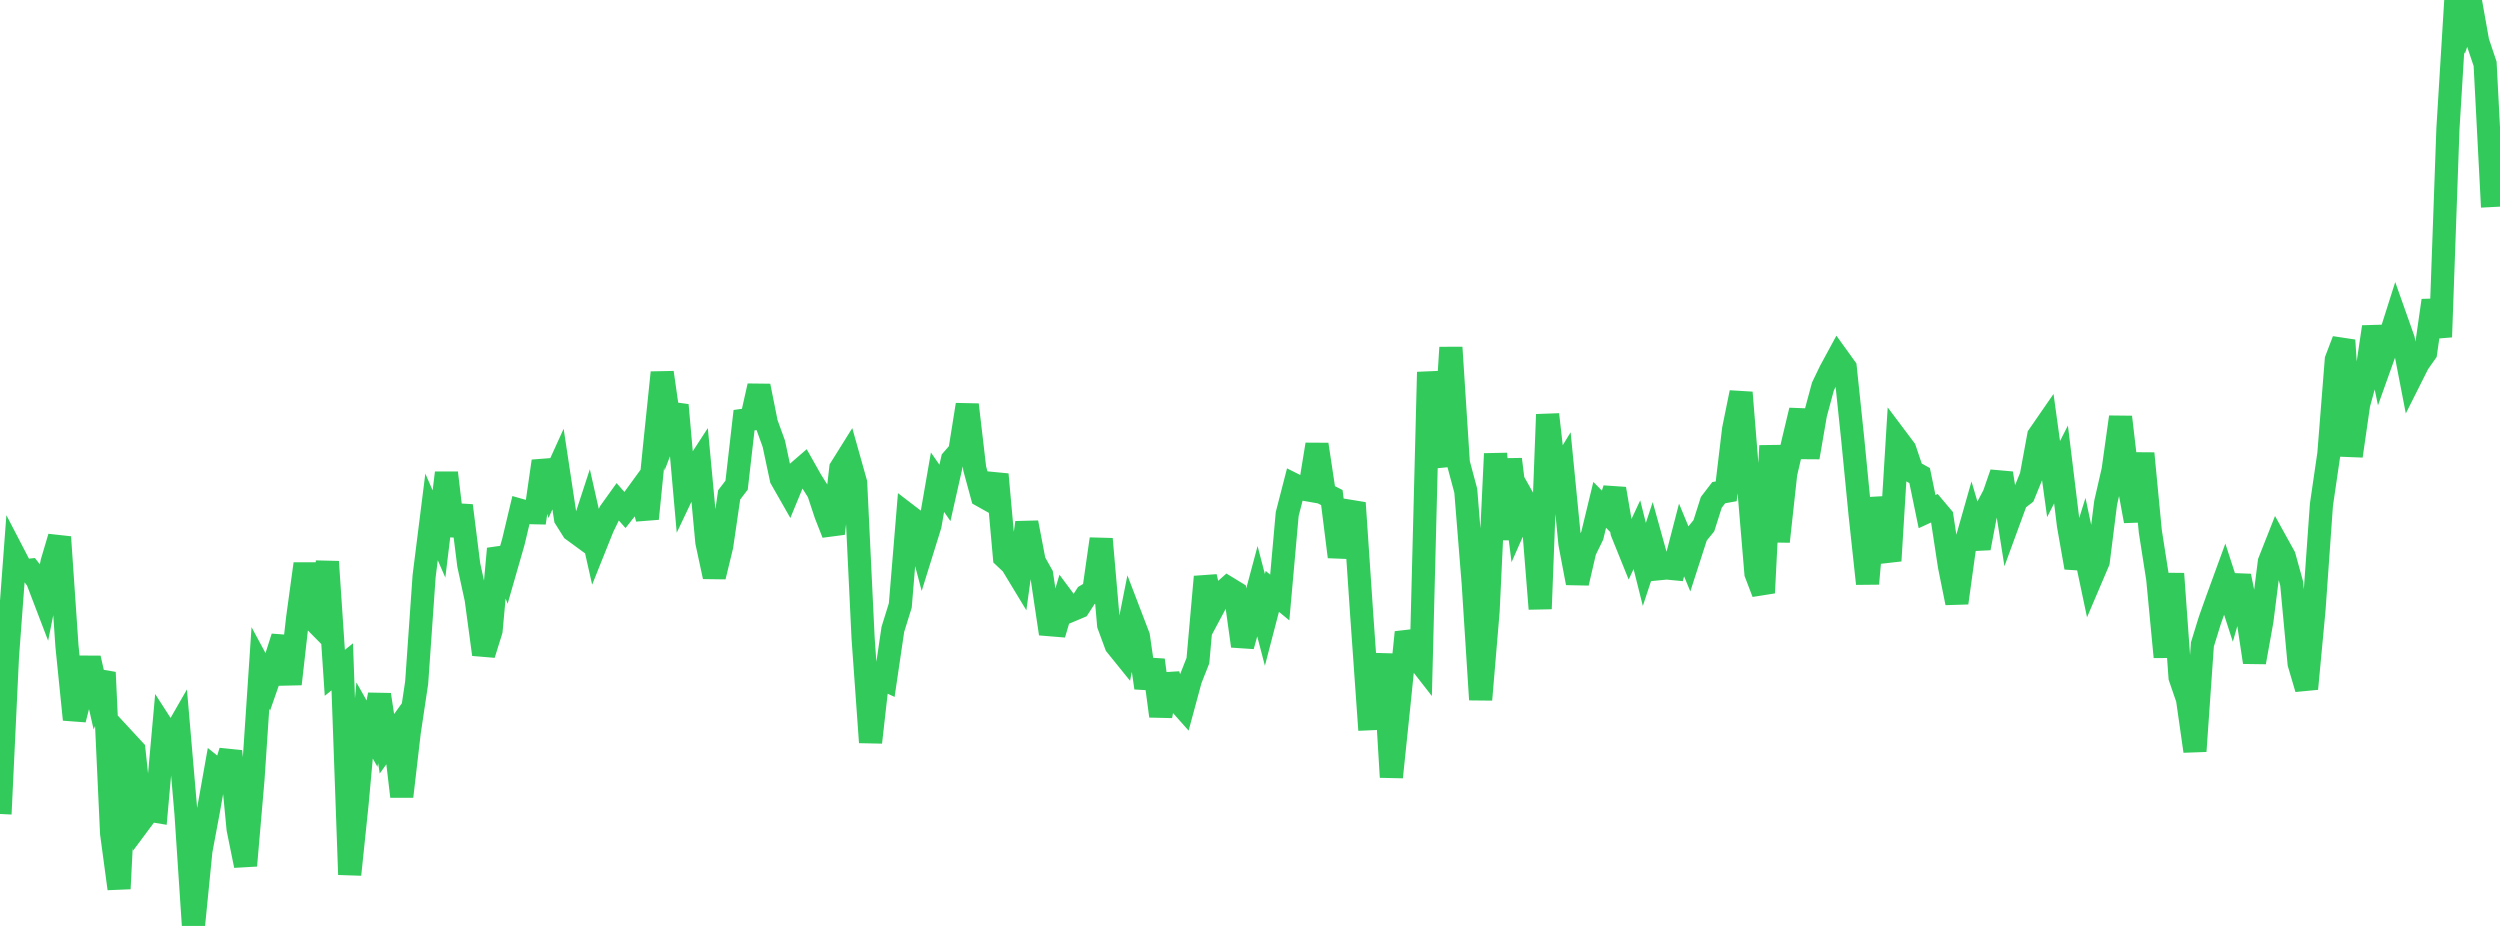 <?xml version="1.0" standalone="no"?>
<!DOCTYPE svg PUBLIC "-//W3C//DTD SVG 1.1//EN" "http://www.w3.org/Graphics/SVG/1.1/DTD/svg11.dtd">

<svg width="135" height="50" viewBox="0 0 135 50" preserveAspectRatio="none" 
  xmlns="http://www.w3.org/2000/svg"
  xmlns:xlink="http://www.w3.org/1999/xlink">


<polyline points="0.0, 43.955 0.402, 35.458 0.804, 30.059 1.205, 30.831 1.607, 30.79 2.009, 31.307 2.411, 32.358 2.812, 30.357 3.214, 29.002 3.616, 34.895 4.018, 38.854 4.42, 37.284 4.821, 35.54 5.223, 37.307 5.625, 36.31 6.027, 45 6.429, 47.989 6.83, 40.068 7.232, 40.503 7.634, 44.287 8.036, 43.747 8.438, 43.813 8.839, 39.345 9.241, 39.97 9.643, 39.27 10.045, 43.946 10.446, 50.0 10.848, 45.947 11.25, 43.799 11.652, 41.539 12.054, 41.863 12.455, 40.566 12.857, 44.762 13.259, 46.741 13.661, 42.076 14.062, 36.072 14.464, 36.818 14.866, 35.665 15.268, 34.404 15.67, 36.935 16.071, 33.387 16.473, 30.447 16.875, 33.408 17.277, 33.815 17.679, 30.332 18.08, 36.333 18.482, 36.009 18.884, 47.227 19.286, 43.361 19.688, 38.905 20.089, 39.616 20.491, 37.514 20.893, 40.164 21.295, 39.607 21.696, 43.009 22.098, 39.548 22.5, 36.863 22.902, 31.115 23.304, 27.913 23.705, 28.835 24.107, 25.533 24.509, 28.917 24.911, 27.304 25.312, 30.504 25.714, 32.353 26.116, 35.338 26.518, 34.046 26.92, 29.633 27.321, 30.656 27.723, 29.256 28.125, 27.566 28.527, 27.68 28.929, 27.689 29.33, 24.905 29.732, 26.214 30.134, 25.33 30.536, 27.988 30.938, 28.628 31.339, 28.921 31.741, 27.69 32.143, 29.474 32.545, 28.47 32.946, 27.648 33.348, 27.088 33.75, 27.541 34.152, 27.03 34.554, 26.477 34.955, 28.008 35.357, 23.999 35.759, 20.118 36.161, 22.93 36.562, 21.876 36.964, 26.426 37.366, 25.58 37.768, 24.962 38.17, 29.273 38.571, 31.139 38.973, 29.483 39.375, 26.724 39.777, 26.199 40.179, 22.69 40.58, 22.633 40.982, 20.843 41.384, 22.854 41.786, 23.96 42.188, 25.847 42.589, 26.551 42.991, 25.577 43.393, 25.229 43.795, 25.941 44.196, 26.578 44.598, 27.789 45.0, 28.81 45.402, 25.29 45.804, 24.647 46.205, 26.072 46.607, 34.46 47.009, 40.087 47.411, 36.529 47.812, 36.715 48.214, 33.987 48.616, 32.694 49.018, 27.82 49.42, 28.127 49.821, 29.649 50.223, 28.356 50.625, 26.039 51.027, 26.617 51.429, 24.83 51.83, 24.369 52.232, 21.855 52.634, 25.299 53.036, 26.776 53.438, 27.001 53.839, 25.619 54.241, 30.082 54.643, 30.46 55.045, 31.124 55.446, 28.221 55.848, 30.323 56.25, 31.038 56.652, 33.73 57.054, 33.763 57.455, 32.409 57.857, 32.949 58.259, 32.779 58.661, 32.158 59.062, 31.916 59.464, 29.106 59.866, 33.743 60.268, 34.834 60.67, 35.331 61.071, 33.313 61.473, 34.363 61.875, 37.142 62.277, 35.644 62.679, 38.668 63.08, 36.434 63.482, 37.724 63.884, 38.175 64.286, 36.69 64.688, 35.673 65.089, 31.147 65.491, 32.855 65.893, 32.102 66.295, 31.745 66.696, 31.99 67.098, 34.885 67.5, 33.436 67.902, 31.933 68.304, 33.474 68.705, 31.935 69.107, 32.266 69.509, 27.758 69.911, 26.197 70.312, 26.398 70.714, 26.469 71.116, 24.002 71.518, 26.663 71.92, 26.868 72.321, 30.066 72.723, 28.127 73.125, 27.158 73.527, 33.115 73.929, 38.813 74.33, 38.795 74.732, 35.324 75.134, 41.965 75.536, 38.103 75.938, 34.147 76.339, 35.311 76.741, 35.826 77.143, 20.094 77.545, 23.624 77.946, 25.153 78.348, 18.765 78.75, 24.999 79.152, 26.5 79.554, 31.504 79.955, 37.782 80.357, 32.996 80.759, 24.501 81.161, 29.121 81.562, 24.804 81.964, 28.042 82.366, 27.132 82.768, 27.847 83.17, 32.876 83.571, 22.382 83.973, 25.928 84.375, 25.267 84.777, 29.361 85.179, 31.481 85.58, 29.75 85.982, 28.925 86.384, 27.262 86.786, 27.67 87.188, 26.397 87.589, 28.737 87.991, 29.733 88.393, 28.875 88.795, 30.479 89.196, 29.263 89.598, 30.71 90.0, 30.671 90.402, 30.71 90.804, 29.159 91.205, 30.128 91.607, 28.882 92.009, 28.391 92.411, 27.126 92.812, 26.604 93.214, 26.532 93.616, 23.174 94.018, 21.198 94.42, 26.184 94.821, 30.962 95.223, 32.012 95.625, 24.069 96.027, 29.242 96.429, 25.568 96.83, 23.847 97.232, 22.16 97.634, 24.697 98.036, 22.364 98.438, 20.872 98.839, 20.04 99.241, 19.299 99.643, 19.857 100.045, 23.692 100.446, 27.785 100.848, 31.518 101.25, 26.906 101.652, 28.92 102.054, 30.281 102.455, 23.731 102.857, 24.266 103.259, 25.455 103.661, 25.682 104.062, 27.626 104.464, 27.441 104.866, 27.918 105.268, 30.558 105.67, 32.556 106.071, 29.653 106.473, 28.24 106.875, 29.596 107.277, 27.479 107.679, 26.718 108.08, 25.556 108.482, 28.103 108.884, 27.007 109.286, 26.697 109.688, 25.709 110.089, 23.533 110.491, 22.951 110.893, 25.869 111.295, 25.082 111.696, 28.36 112.098, 30.649 112.5, 29.36 112.902, 31.266 113.304, 30.323 113.705, 27.148 114.107, 25.394 114.509, 22.521 114.911, 25.954 115.312, 28.138 115.714, 24.485 116.116, 28.687 116.518, 31.26 116.92, 35.476 117.321, 30.982 117.723, 36.575 118.125, 37.744 118.527, 40.562 118.929, 34.802 119.33, 33.502 119.732, 32.372 120.134, 31.271 120.536, 32.512 120.938, 31.106 121.339, 33.089 121.741, 35.76 122.143, 33.521 122.545, 30.341 122.946, 29.326 123.348, 30.053 123.75, 31.51 124.152, 35.827 124.554, 37.192 124.955, 32.931 125.357, 27.258 125.759, 24.506 126.161, 19.426 126.562, 18.375 126.964, 24.621 127.366, 21.836 127.768, 20.363 128.17, 17.655 128.571, 19.585 128.973, 18.46 129.375, 17.194 129.777, 18.329 130.179, 20.408 130.58, 19.61 130.982, 19.041 131.384, 16.228 131.786, 18.197 132.188, 6.961 132.589, 0.407 132.991, 1.234 133.393, 0.0 133.795, 2.254 134.196, 3.447 134.598, 11.18" fill="none" stroke="#32ca5b" stroke-width="1.25"/>

</svg>